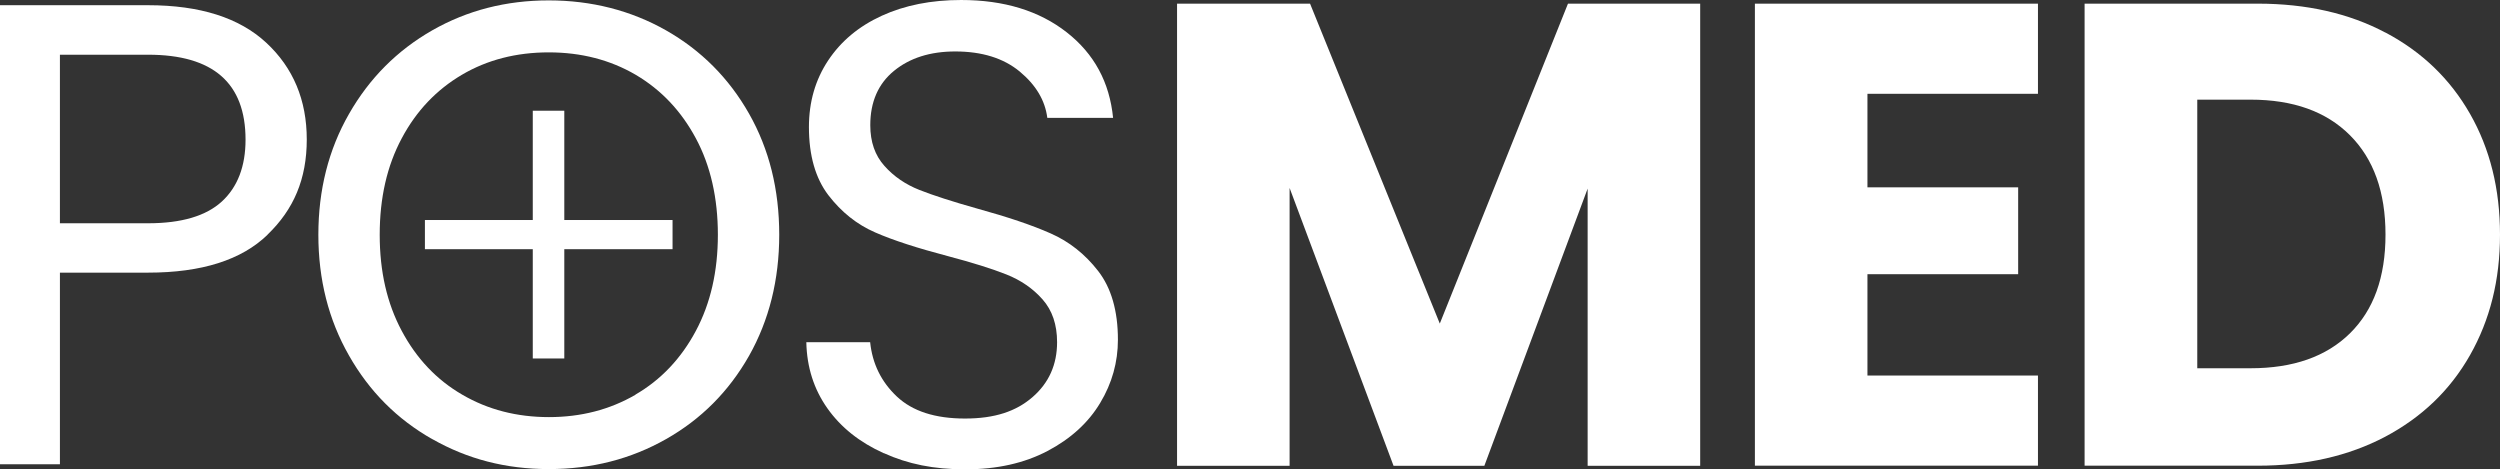 <svg viewBox="0 0 191.92 36.03" xmlns="http://www.w3.org/2000/svg"><rect x="0" y="0" width="191.92" height="36.03" fill="#333333" stroke="none"/><g fill="#fff"><path d="m20.54 18.02c-2 1.94-5.06 2.91-9.17 2.91h-6.77v14.71h-4.6v-35.24h11.37c3.98 0 7 .96 9.07 2.88s3.11 4.4 3.11 7.43-1 5.37-3.01 7.3zm-3.51-2.55c1.21-1.11 1.82-2.7 1.82-4.75 0-4.35-2.49-6.52-7.48-6.52h-6.77v12.94h6.77c2.56 0 4.45-.56 5.66-1.67z"/><path d="m67.84 34.79c-1.84-.83-3.28-1.97-4.32-3.44s-1.58-3.16-1.62-5.08h4.9c.17 1.65.85 3.04 2.05 4.17s2.94 1.69 5.23 1.69 3.92-.55 5.18-1.64 1.89-2.5 1.89-4.22c0-1.35-.37-2.44-1.11-3.28s-1.67-1.48-2.78-1.92-2.61-.91-4.5-1.41c-2.32-.61-4.19-1.21-5.58-1.82-1.4-.61-2.59-1.56-3.59-2.86-.99-1.3-1.49-3.04-1.49-5.23 0-1.92.49-3.62 1.47-5.1s2.35-2.63 4.12-3.44 3.8-1.21 6.09-1.21c3.3 0 6 .83 8.11 2.48s3.29 3.84 3.56 6.57h-5.05c-.17-1.35-.88-2.53-2.12-3.56-1.25-1.03-2.9-1.54-4.95-1.54-1.92 0-3.49.5-4.7 1.49s-1.82 2.38-1.82 4.17c0 1.28.36 2.32 1.09 3.13.72.81 1.62 1.42 2.68 1.84s2.55.9 4.47 1.44c2.32.64 4.19 1.27 5.61 1.9 1.41.62 2.63 1.58 3.64 2.88s1.52 3.06 1.52 5.28c0 1.72-.45 3.34-1.36 4.85-.91 1.52-2.26 2.75-4.04 3.69-1.79.94-3.89 1.41-6.32 1.41s-4.41-.41-6.24-1.24z"/><path d="m130.52.28v35.48h-8.64v-21.28l-7.93 21.28h-6.97l-7.98-21.33v21.33h-8.64v-35.48h10.21l9.96 24.56 9.84-24.56h10.16z"/><path d="m143.36 7.2v7.18h11.57v6.67h-11.57v7.78h13.09v6.92h-21.73v-35.47h21.73v6.92z"/><path d="m183.13 2.5c2.8 1.48 4.96 3.56 6.49 6.24s2.3 5.77 2.3 9.27-.77 6.55-2.3 9.25-3.71 4.78-6.52 6.27c-2.81 1.48-6.07 2.22-9.78 2.22h-13.29v-35.47h13.29c3.74 0 7.01.74 9.8 2.22zm-2.73 23.09c1.82-1.79 2.73-4.31 2.73-7.58s-.91-5.81-2.73-7.63-4.36-2.73-7.63-2.73h-4.09v20.62h4.09c3.27 0 5.81-.89 7.63-2.68z"/><path d="m33.18 33.71c-2.7-1.53-4.83-3.67-6.39-6.42-1.57-2.75-2.35-5.84-2.35-9.27s.78-6.53 2.35-9.27c1.57-2.75 3.7-4.88 6.39-6.42 2.7-1.54 5.68-2.3 8.95-2.3s6.3.77 9 2.3c2.69 1.53 4.82 3.66 6.37 6.39s2.32 5.83 2.32 9.3-.78 6.57-2.32 9.3c-1.55 2.73-3.67 4.86-6.37 6.39s-5.69 2.3-9 2.3-6.25-.77-8.94-2.3zm15.59-3.41c1.97-1.14 3.52-2.78 4.65-4.9s1.69-4.58 1.69-7.38-.56-5.3-1.69-7.4c-1.13-2.11-2.67-3.73-4.62-4.88-1.95-1.14-4.18-1.72-6.67-1.72s-4.72.57-6.67 1.72-3.5 2.77-4.62 4.88c-1.13 2.11-1.69 4.57-1.69 7.4s.56 5.26 1.69 7.38 2.68 3.76 4.65 4.9c1.97 1.15 4.19 1.72 6.65 1.72s4.67-.57 6.65-1.72z"/><path d="m51.63 19.13h-8.31v8.39h-2.42v-8.39h-8.28v-2.24h8.28v-8.39h2.42v8.39h8.31z"/></g></svg>